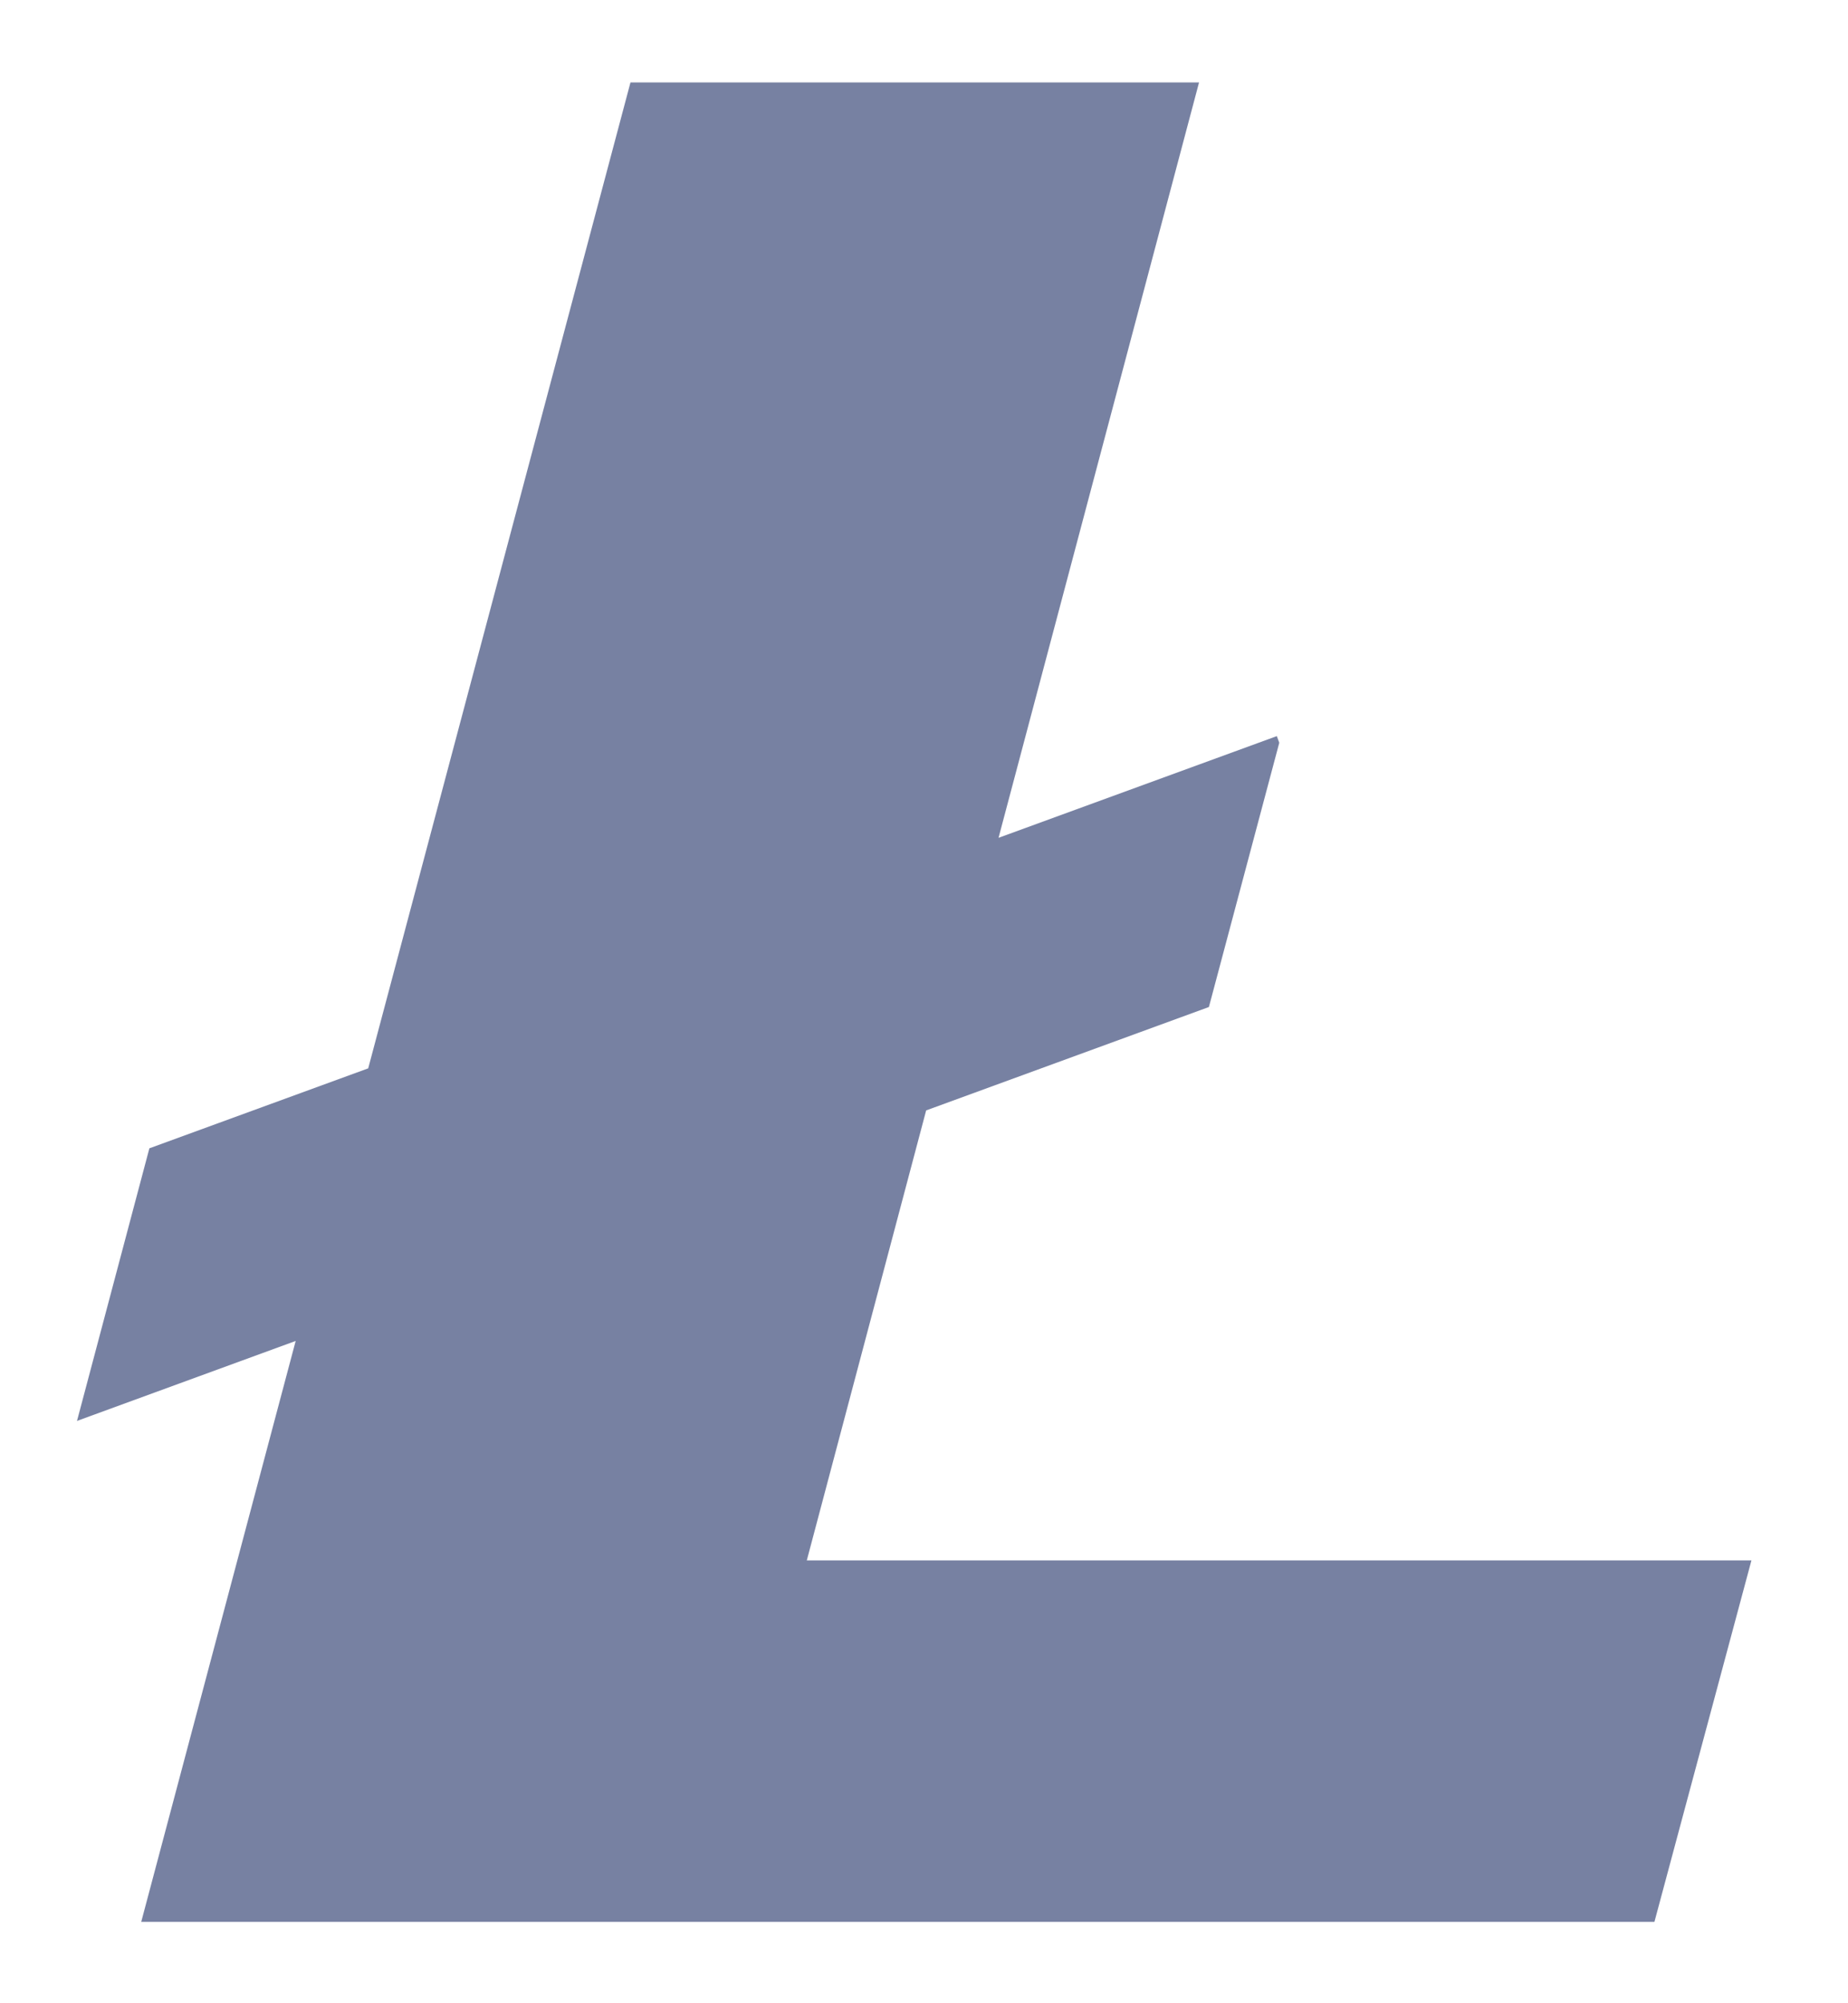 <svg width="12" height="13" viewBox="0 0 12 13" fill="none" xmlns="http://www.w3.org/2000/svg">
<path d="M6.014 7.206L7.85 6.535L8.307 4.82L8.291 4.777L6.484 5.437L7.786 0.535H4.094L2.391 6.933L0.97 7.452L0.5 9.221L1.92 8.702L0.917 12.472H10.743L11.373 10.126H5.239L6.014 7.206Z" fill="#7781A2"/>
</svg>
